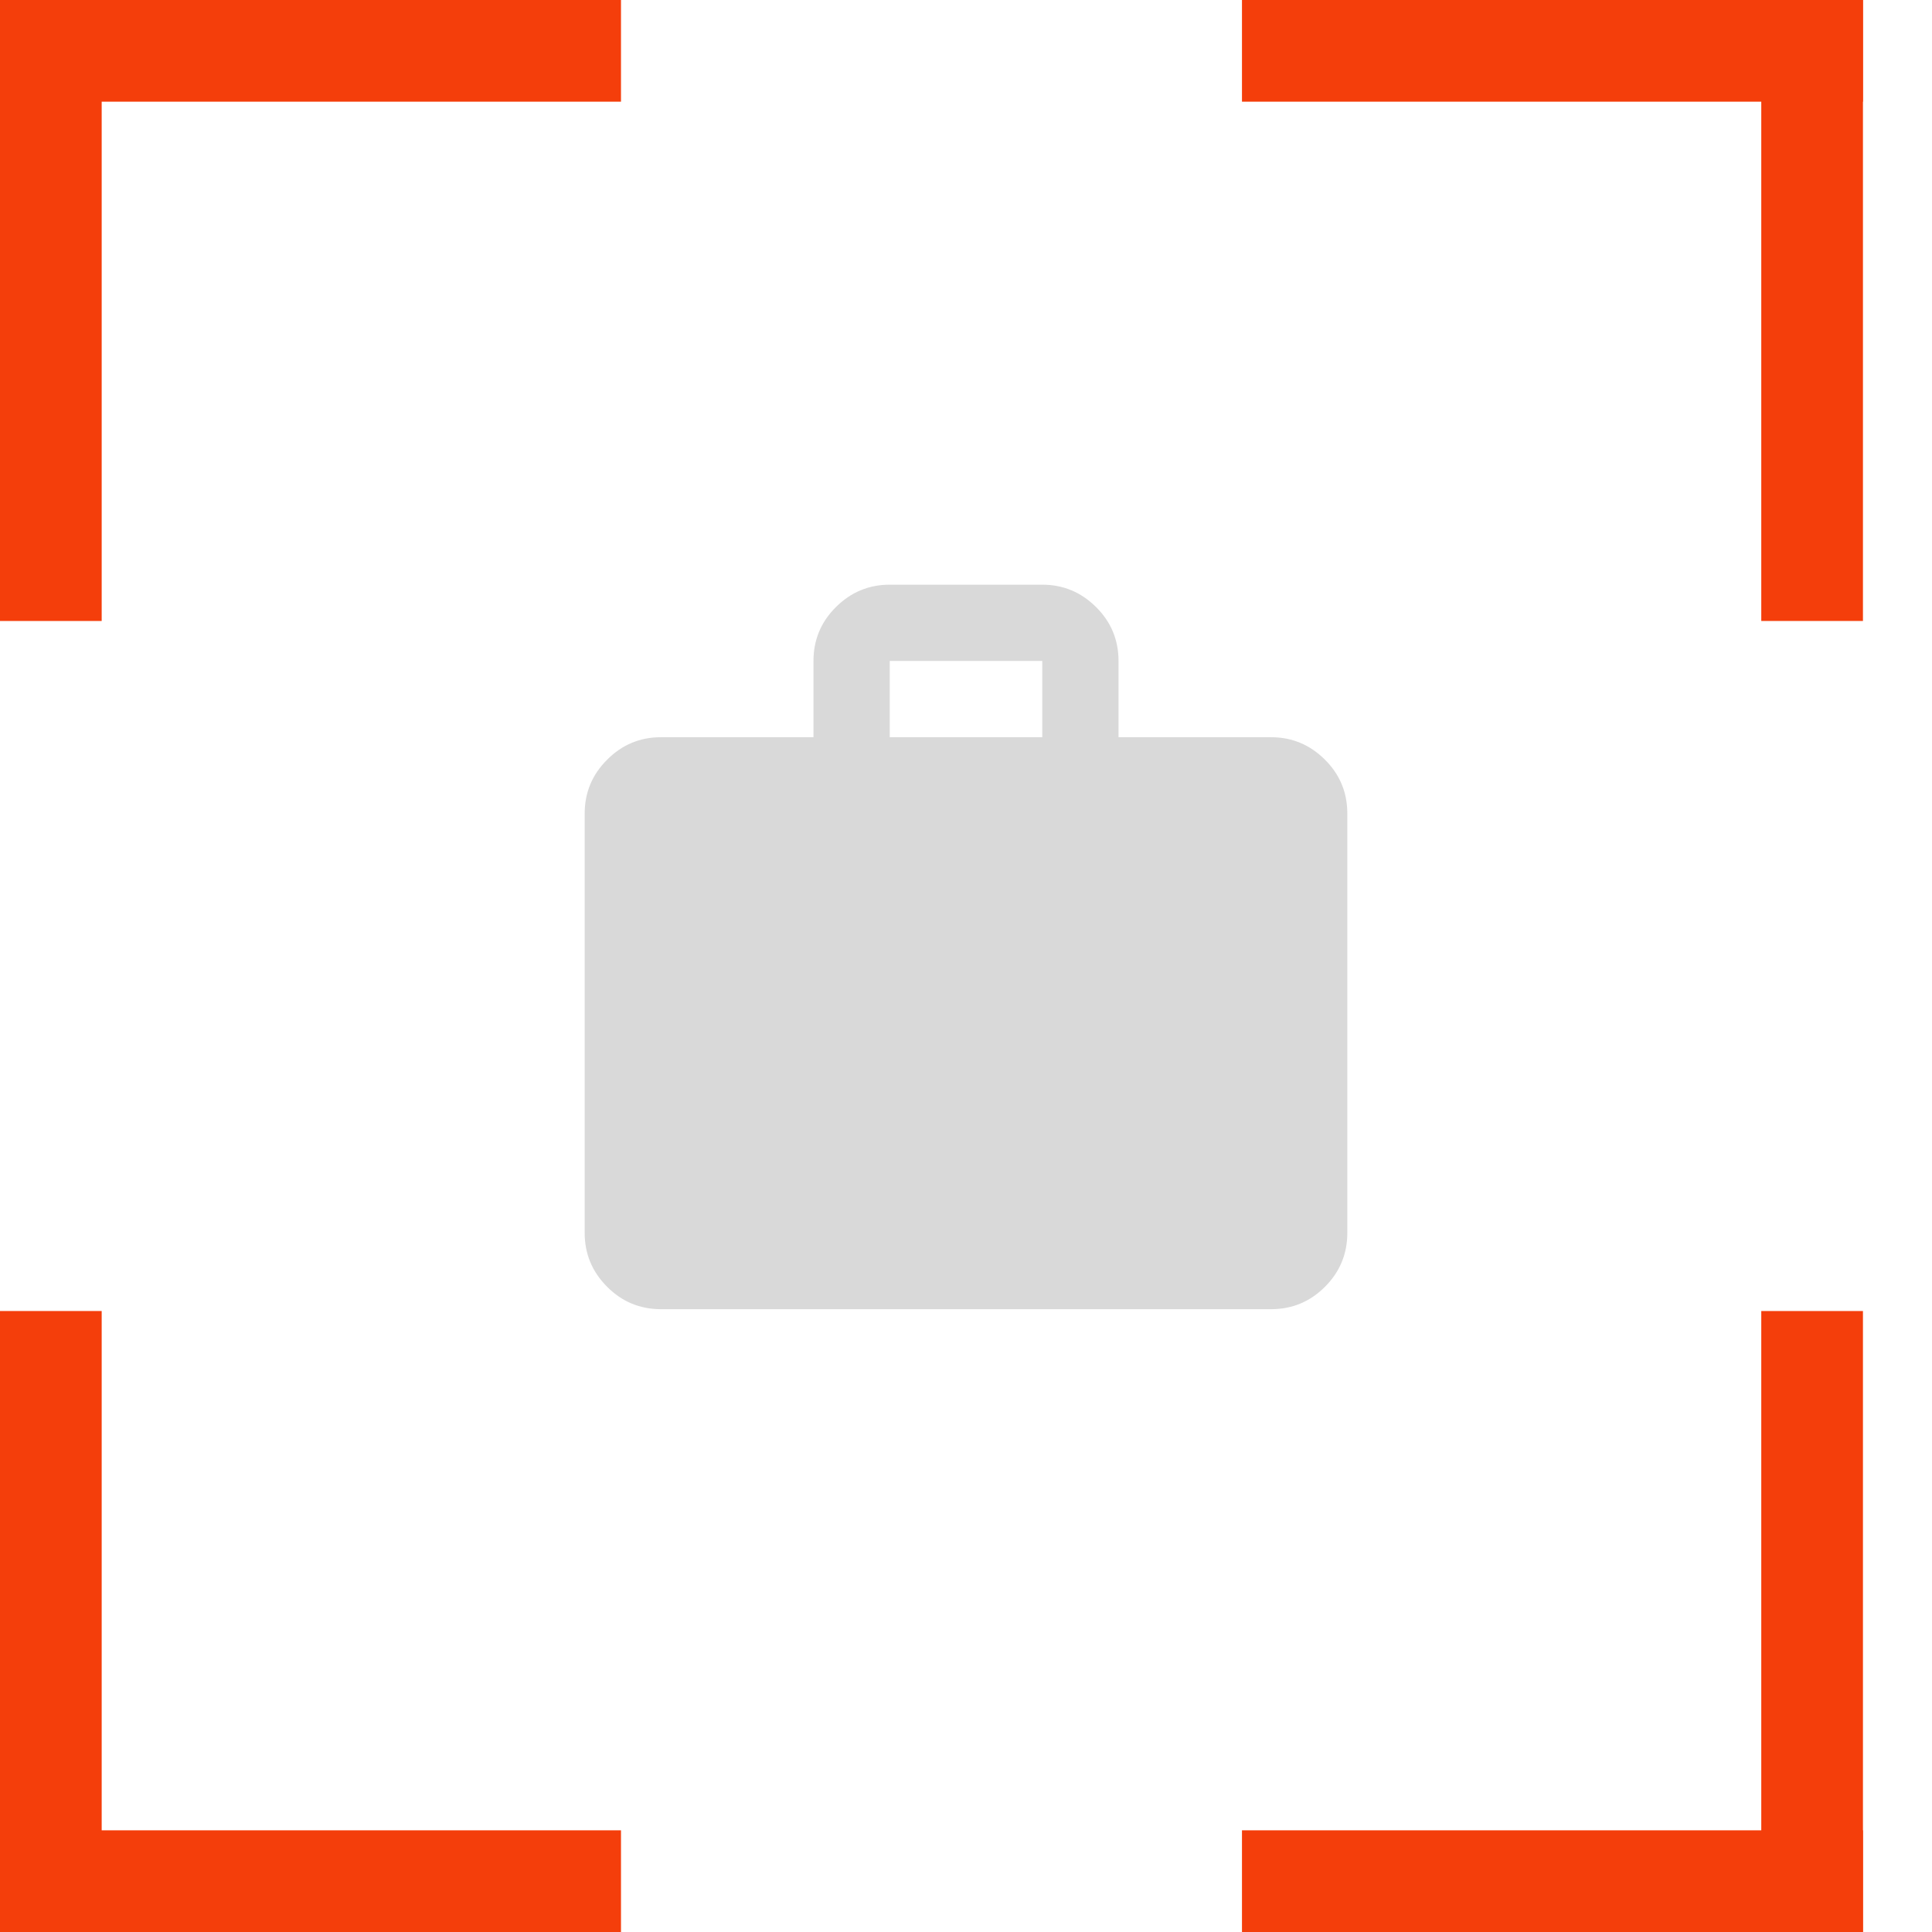 <?xml version="1.0" encoding="UTF-8"?> <svg xmlns="http://www.w3.org/2000/svg" width="19" height="19" viewBox="0 0 19 19" fill="none"><line x1="0.5" y1="12.893" x2="0.5" y2="19" stroke="#F43E0B"></line><line y1="18.5" x2="6.107" y2="18.5" stroke="#F43E0B"></line><line y1="-0.5" x2="6.107" y2="-0.5" transform="matrix(0 1 1 0 18.321 12.893)" stroke="#F43E0B"></line><line y1="-0.5" x2="6.107" y2="-0.5" transform="matrix(-1 0 0 1 18.321 19)" stroke="#F43E0B"></line><line x1="6.107" y1="0.5" x2="3.48091e-05" y2="0.5" stroke="#F43E0B"></line><line x1="0.5" x2="0.5" y2="6.107" stroke="#F43E0B"></line><line y1="-0.5" x2="6.107" y2="-0.5" transform="matrix(1 0 0 -1 12.214 0)" stroke="#F43E0B"></line><line y1="-0.5" x2="6.107" y2="-0.5" transform="matrix(0 1 1 0 18.321 0)" stroke="#F43E0B"></line><path d="M6.5 12.875C6.294 12.875 6.117 12.802 5.971 12.655C5.824 12.508 5.75 12.332 5.75 12.125V8C5.75 7.794 5.824 7.617 5.971 7.471C6.117 7.324 6.294 7.25 6.5 7.25H8V6.5C8 6.294 8.073 6.117 8.22 5.971C8.367 5.824 8.544 5.75 8.75 5.75H10.25C10.456 5.75 10.633 5.824 10.78 5.971C10.927 6.117 11 6.294 11 6.5V7.25H12.5C12.706 7.25 12.883 7.324 13.03 7.471C13.177 7.617 13.25 7.794 13.25 8V12.125C13.25 12.331 13.177 12.508 13.03 12.655C12.883 12.802 12.707 12.875 12.5 12.875H6.5ZM8.75 7.25H10.25V6.5H8.75V7.25Z" fill="#D9D9D9"></path></svg> 